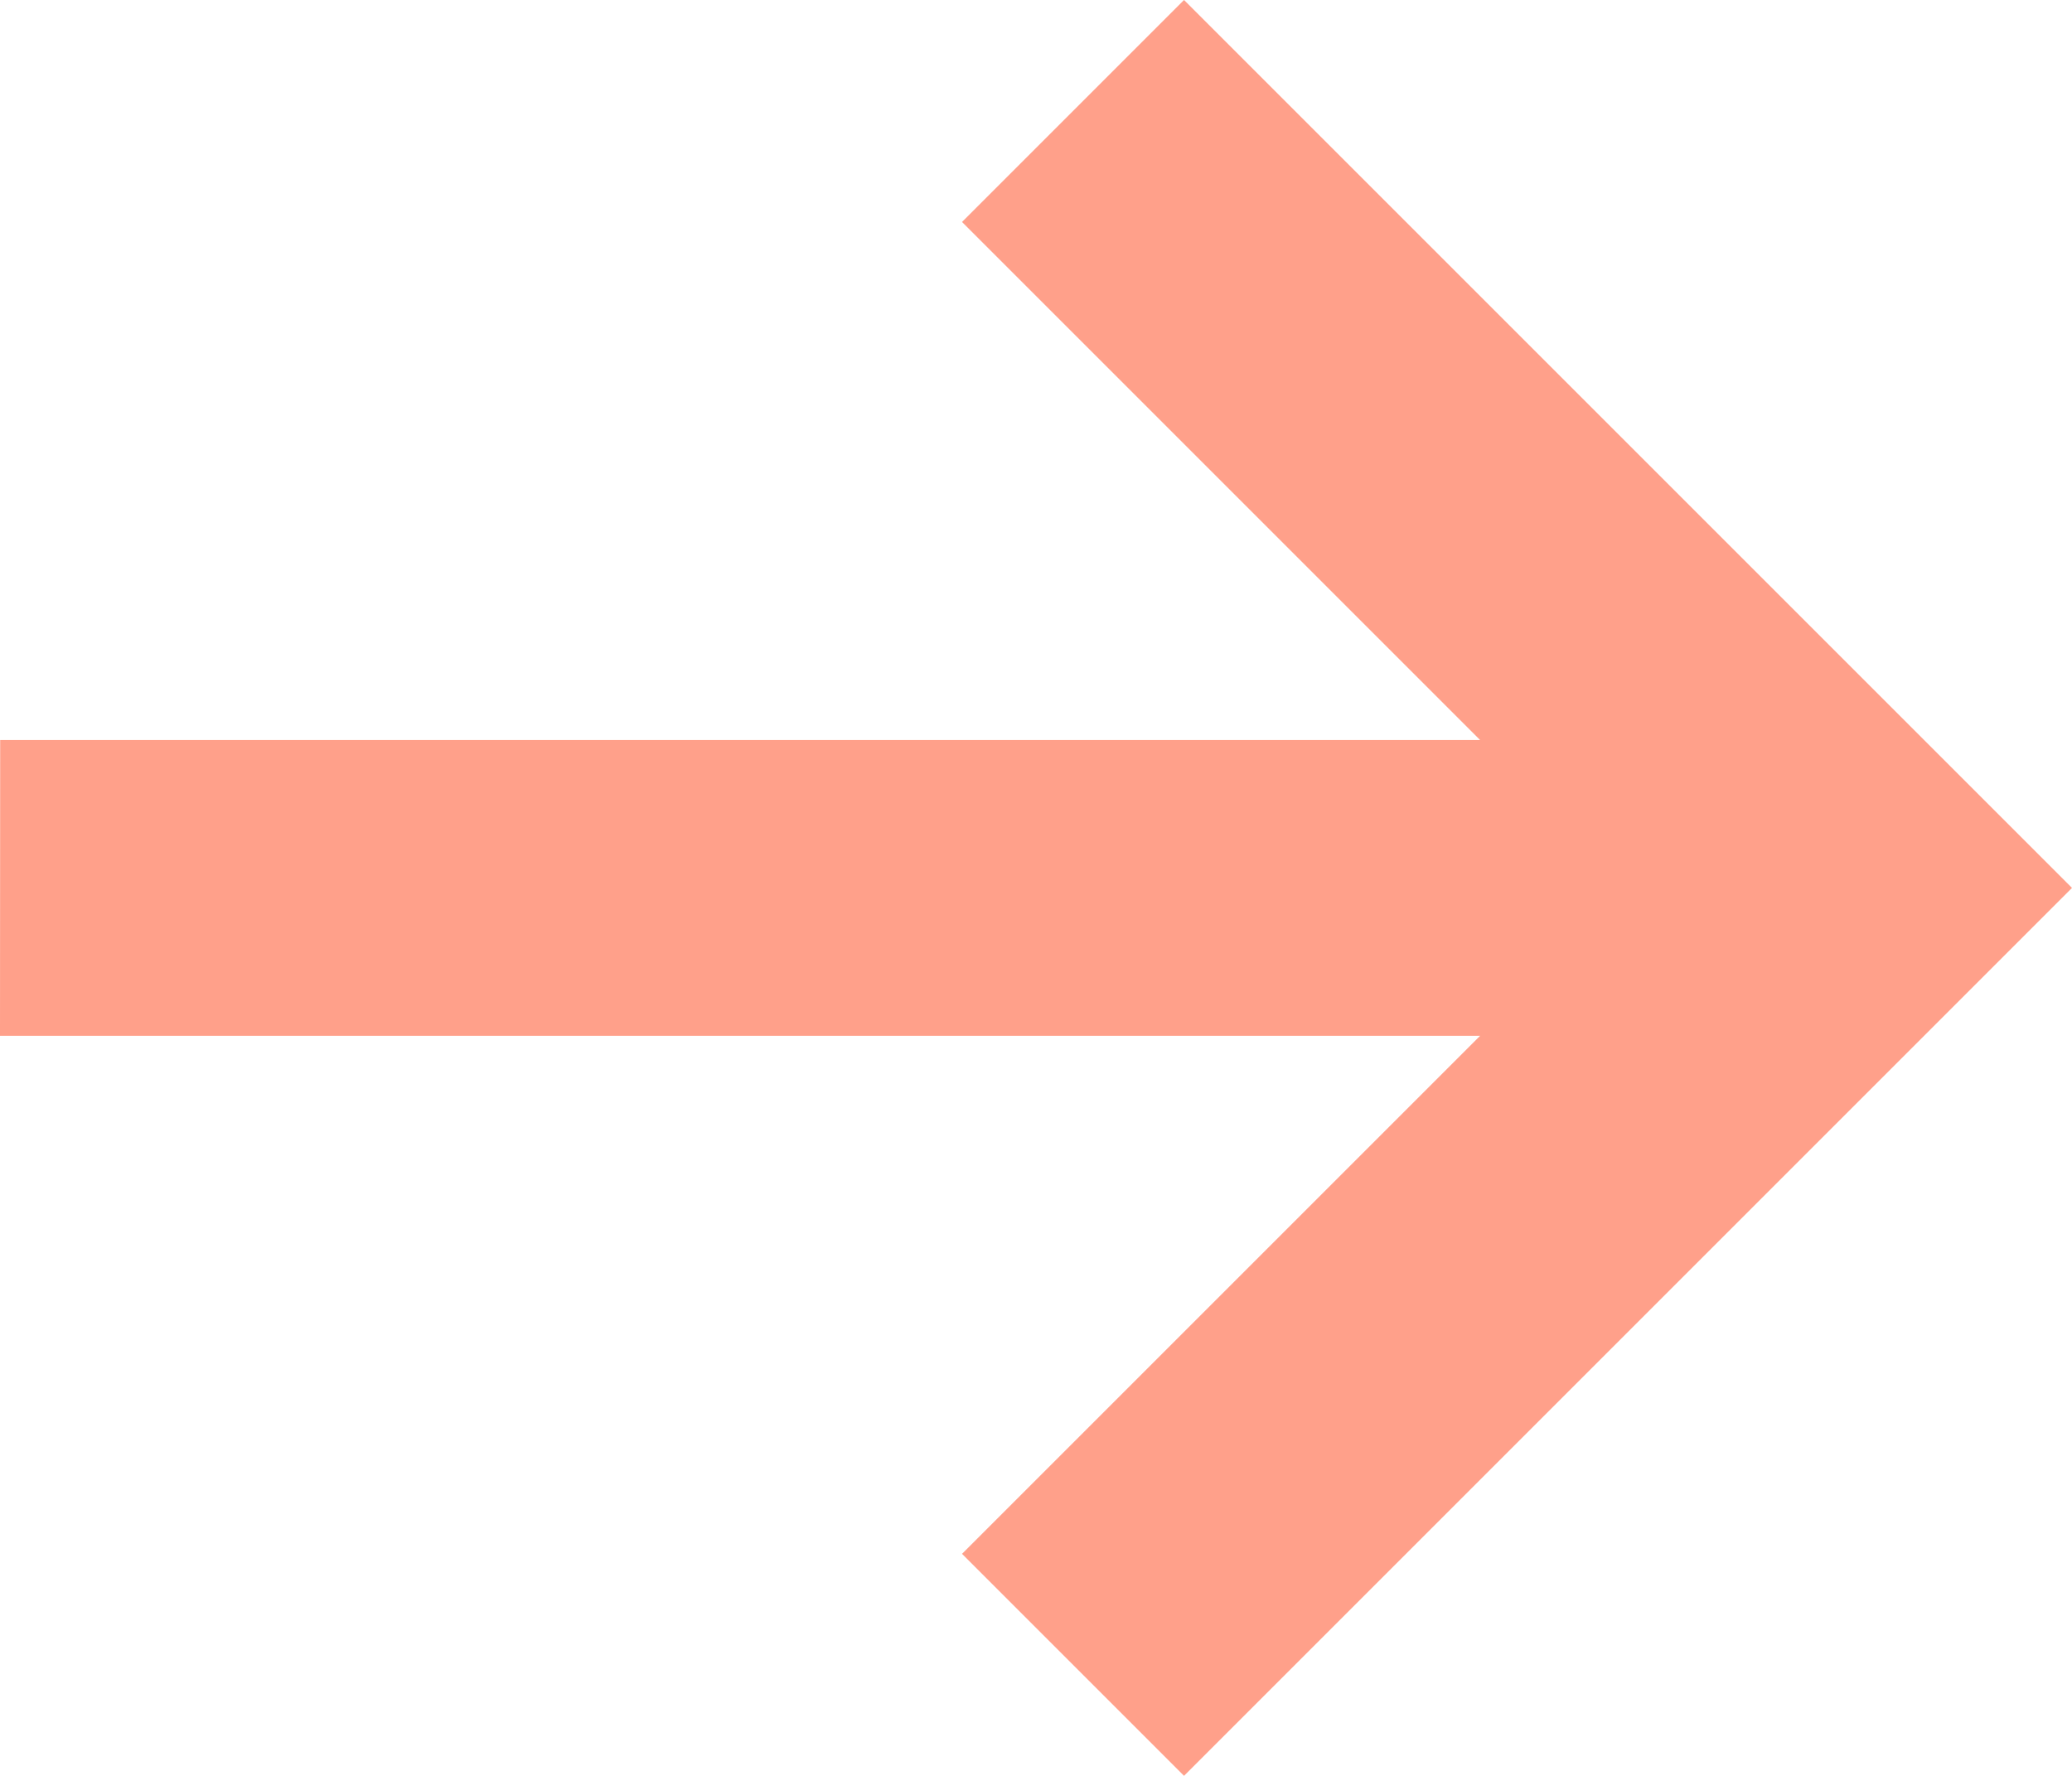 <svg xmlns="http://www.w3.org/2000/svg" width="11.667" height="10" viewBox="0 0 11.667 10">
  <path id="arrow_3_" data-name="arrow (3)" d="M12.667,6.167H4.333L7.25,3.25,6,2,1,7l5,5,1.25-1.25L4.333,7.833h8.333Z" transform="translate(12.667 12) rotate(180)" fill="#ffa08a"/>
</svg>
